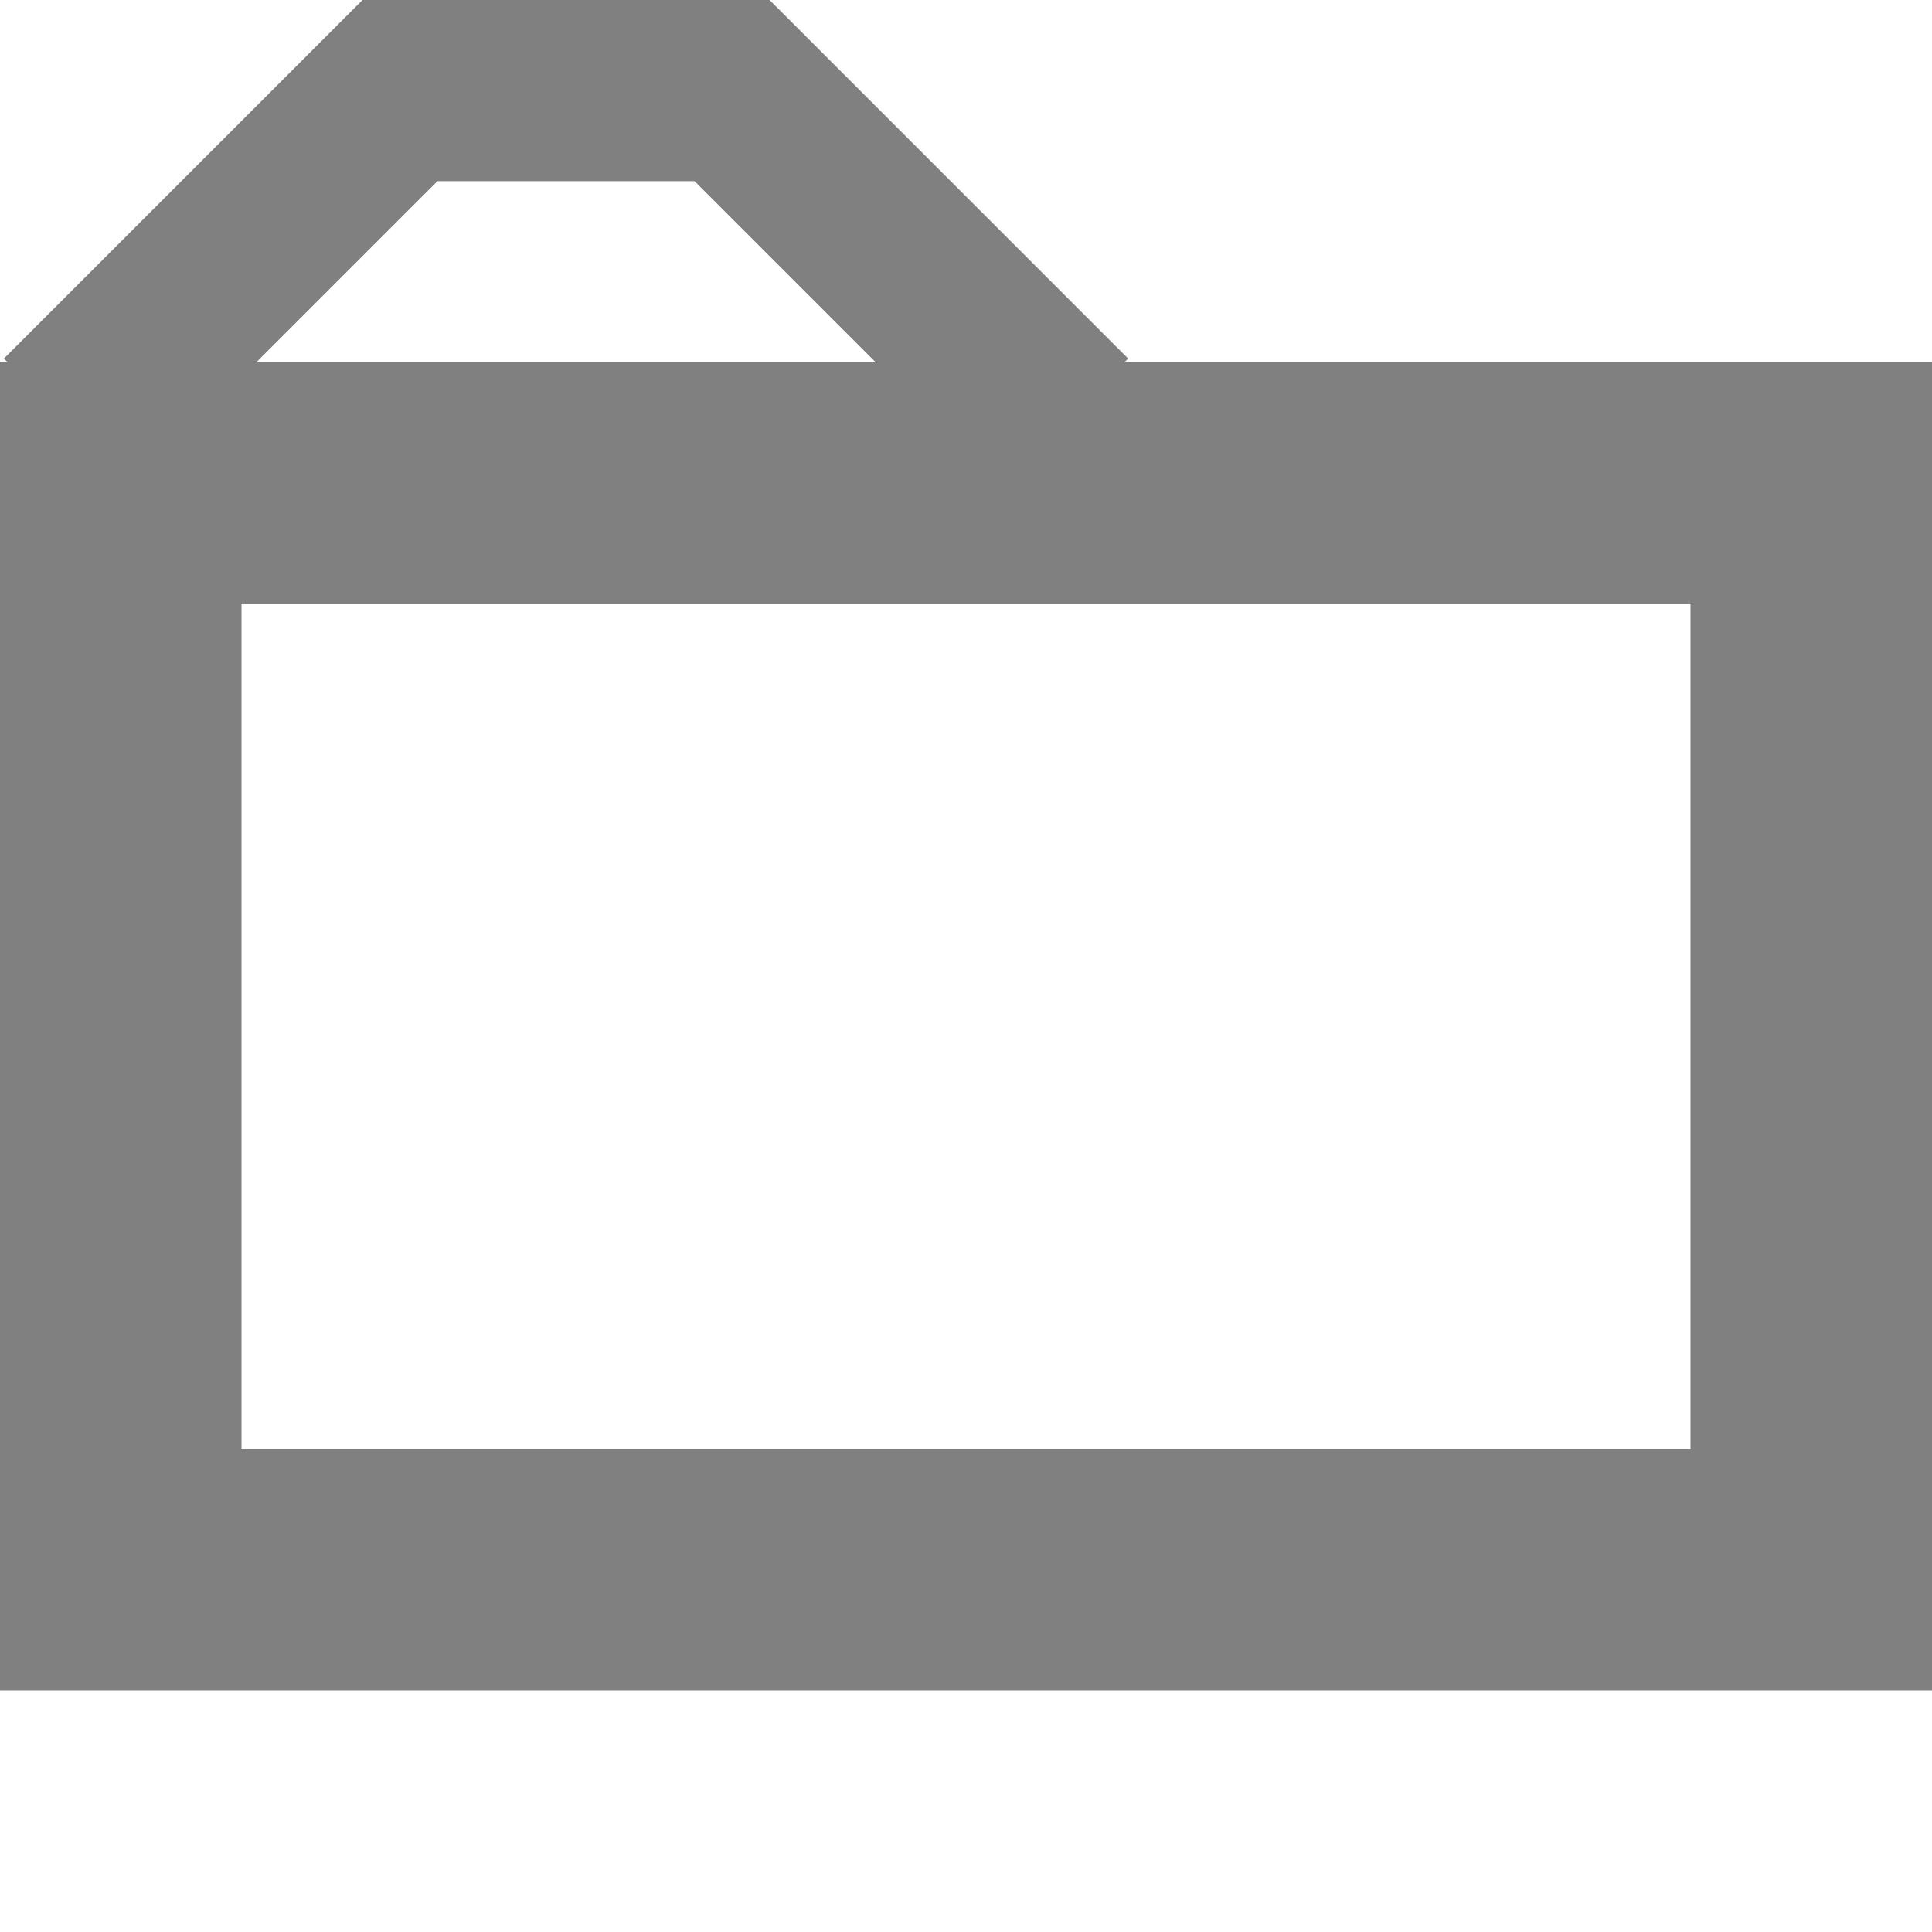 <svg xmlns="http://www.w3.org/2000/svg" width="256" height="256" viewBox="0 0 256 256">
    <g stroke="#808080" fill="none">
        <path d="M 16,64 l 224,0 0,144 -224,0 0,-144 8,0" stroke-width="32"/>
        <path d="M 9,56 l 44,-44 44,0 44,44" stroke-width="24"/>
    </g>
</svg>
